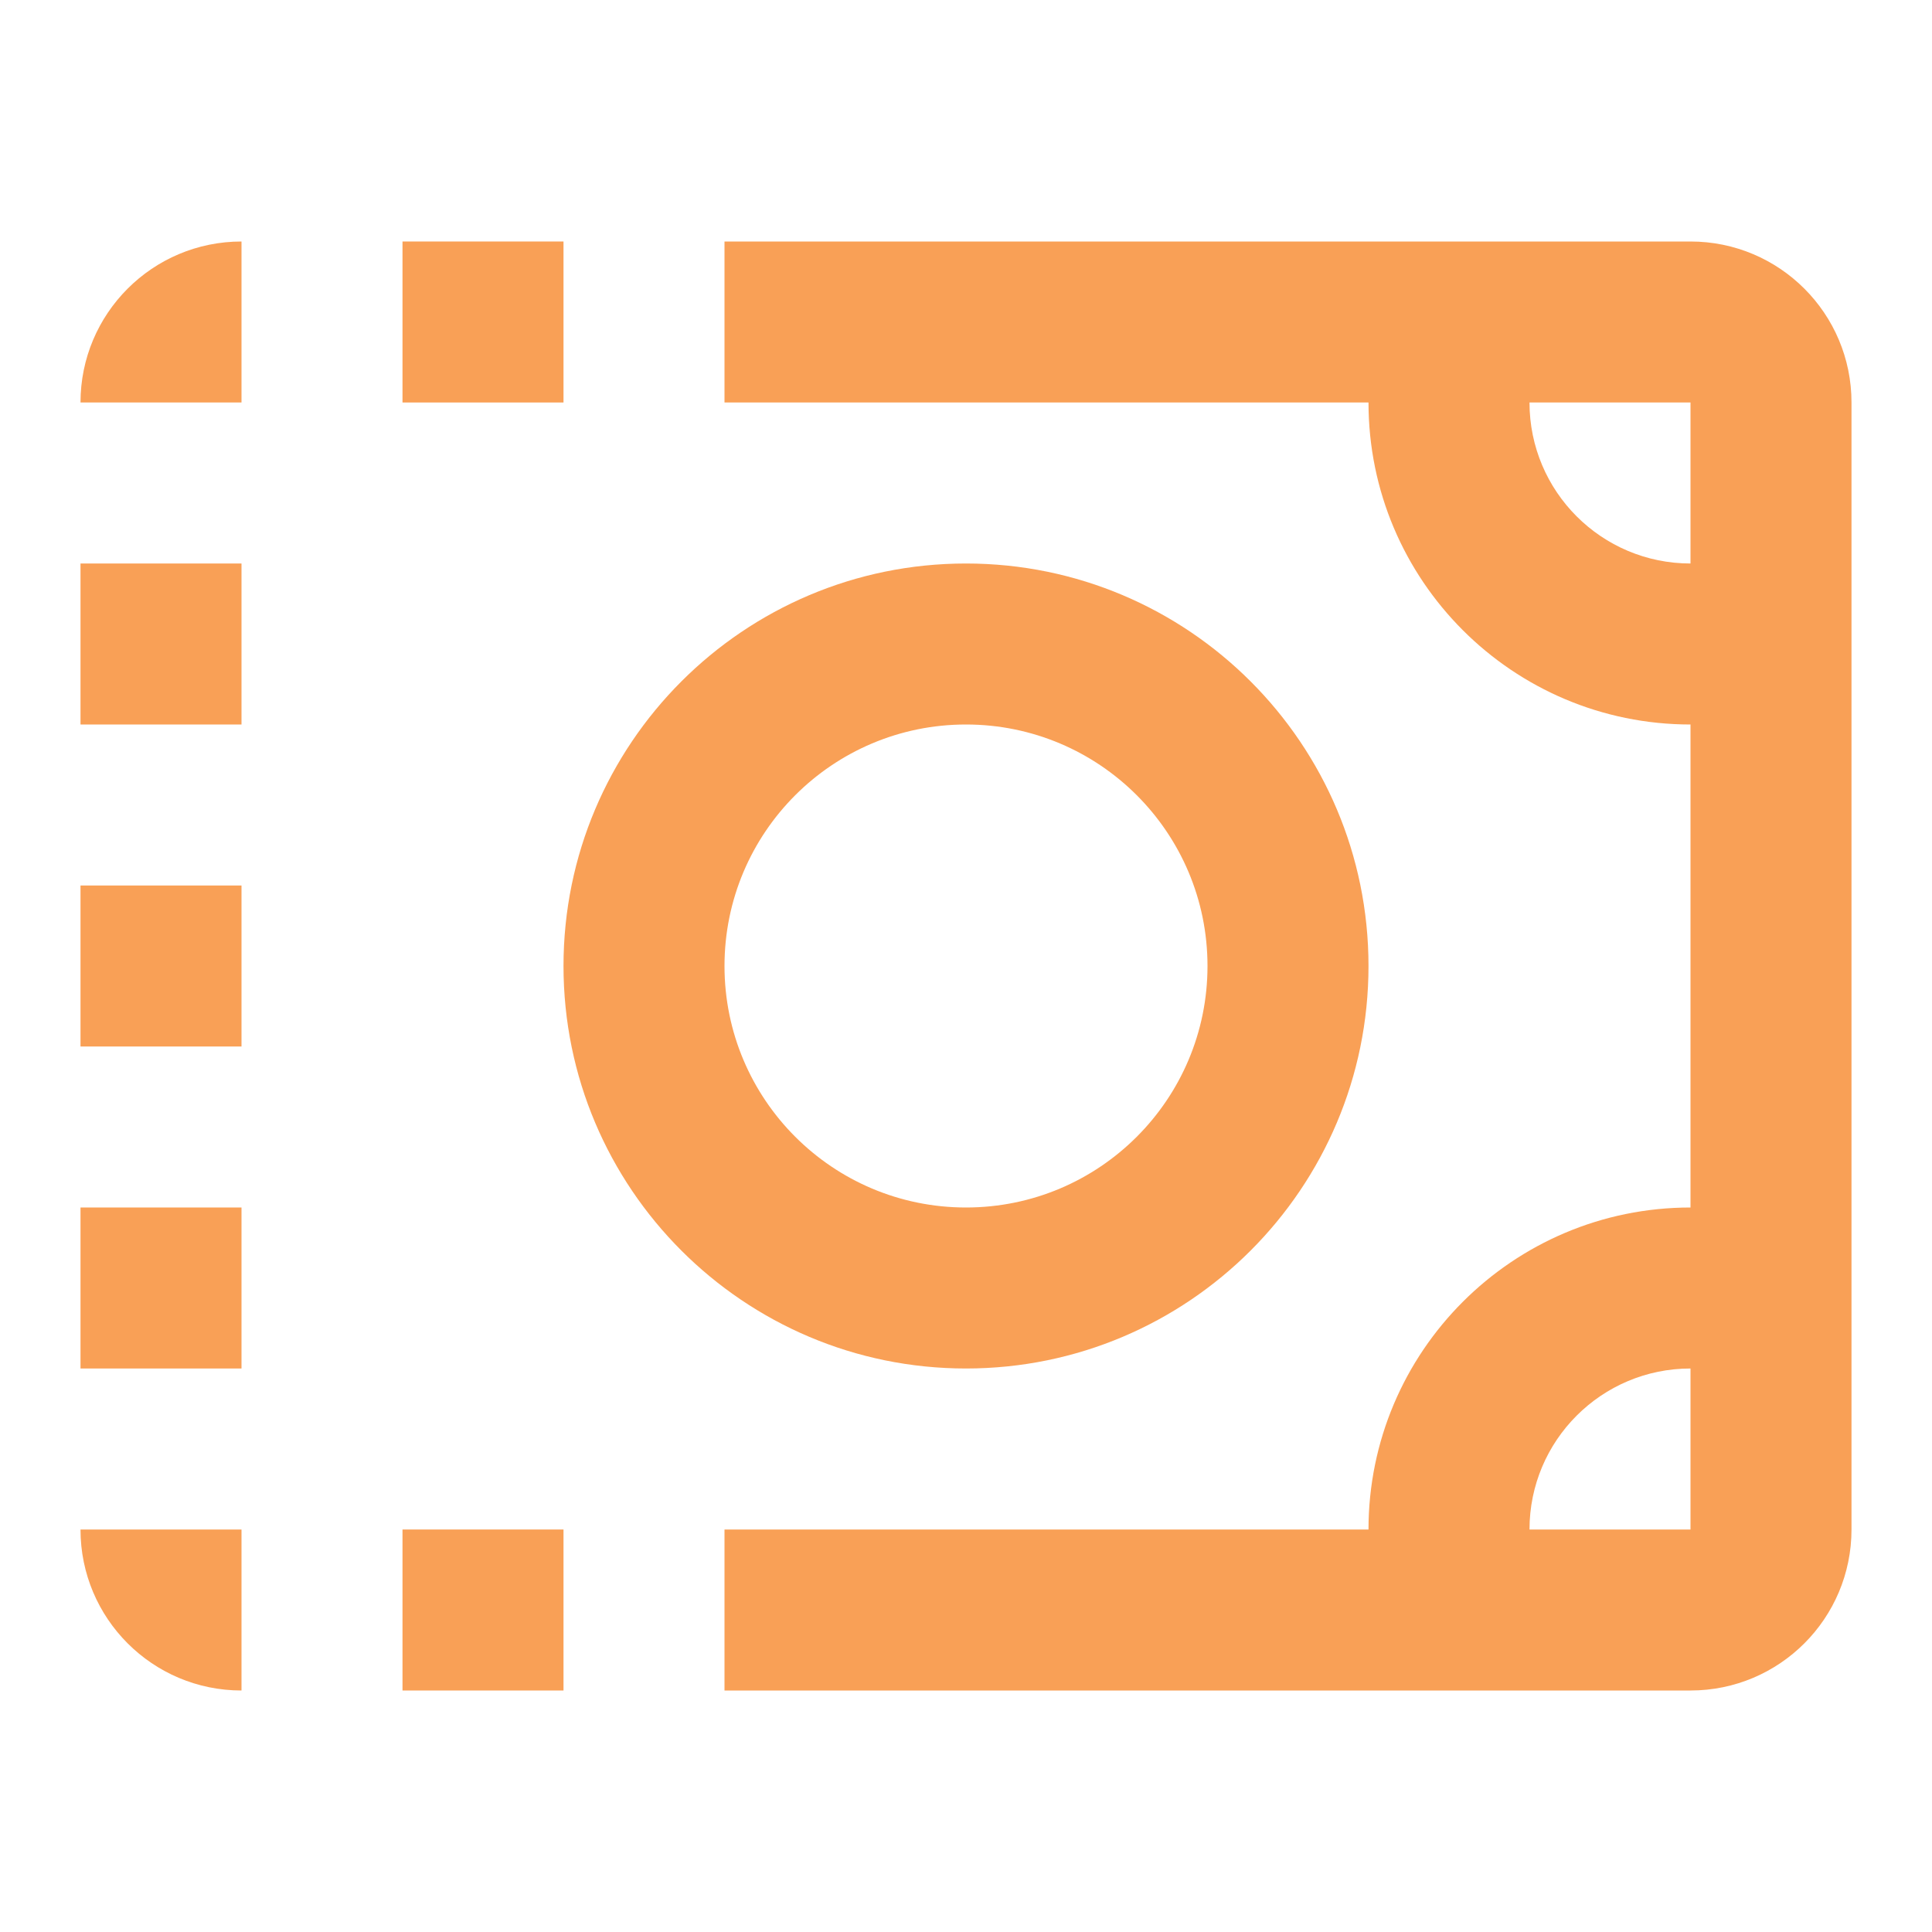 <svg width="24" height="24" viewBox="0 0 24 24" fill="none" xmlns="http://www.w3.org/2000/svg">
<path fill-rule="evenodd" clip-rule="evenodd" d="M12 15C13.657 15 15 13.657 15 12C15 10.343 13.657 9 12 9C10.343 9 9 10.343 9 12C9 13.657 10.343 15 12 15ZM12 17C14.761 17 17 14.761 17 12C17 9.239 14.761 7 12 7C9.239 7 7 9.239 7 12C7 14.761 9.239 17 12 17Z" fill="#F9A056"/>
<path fill-rule="evenodd" clip-rule="evenodd" d="M21 21C22.105 21 23 20.105 23 19V5C23 3.895 22.105 3 21 3H9V5H17C17 7.209 18.791 9 21 9V15C18.791 15 17 16.791 17 19H9V21H21ZM19 5H21V7C19.895 7 19 6.105 19 5ZM19 19C19 17.895 19.895 17 21 17V19H19Z" fill="#F9A056"/>
<rect x="5" y="19" width="2" height="2" fill="#F9A056"/>
<path d="M1 19H3V21V21C1.895 21 1 20.105 1 19V19Z" fill="#F9A056"/>
<rect x="1" y="15" width="2" height="2" fill="#F9A056"/>
<rect x="1" y="11" width="2" height="2" fill="#F9A056"/>
<rect x="1" y="7" width="2" height="2" fill="#F9A056"/>
<path d="M1 5C1 3.895 1.895 3 3 3V3V5H1V5Z" fill="#F9A056"/>
<rect x="5" y="3" width="2" height="2" fill="#F9A056"/>
</svg>
